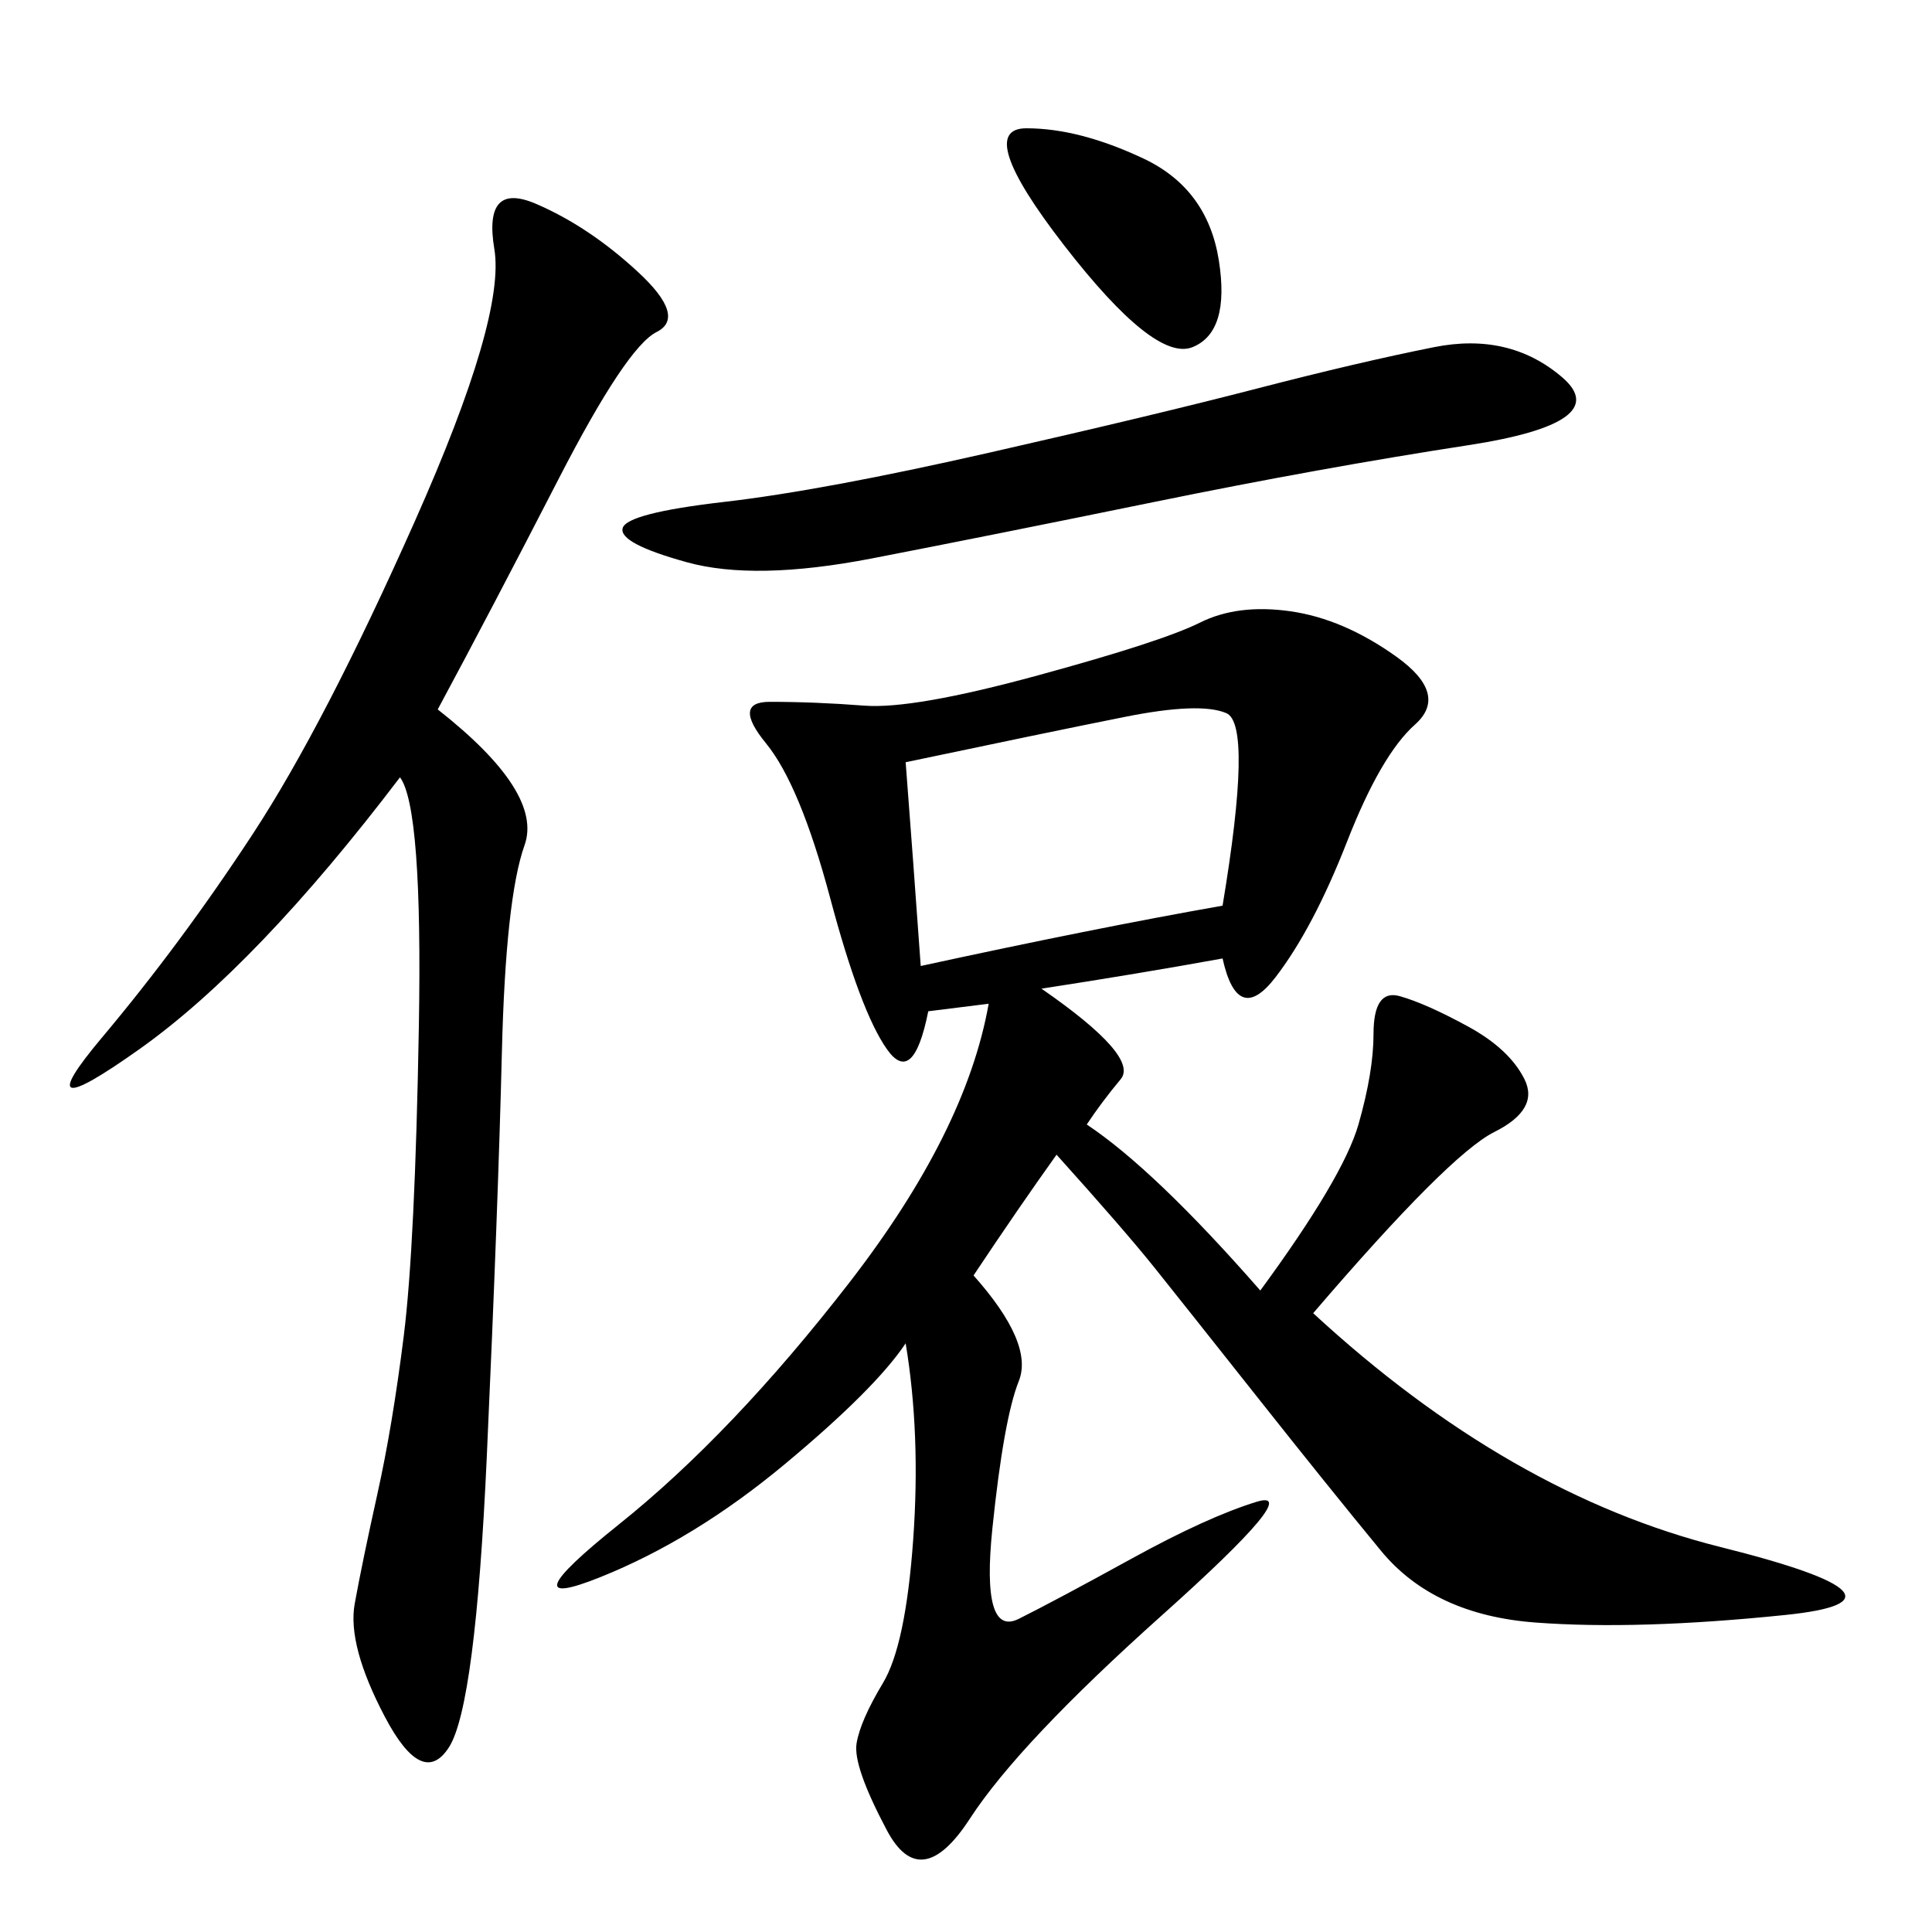<svg xmlns="http://www.w3.org/2000/svg" xmlns:xlink="http://www.w3.org/1999/xlink" width="300" height="300"><path d="M189.84 148.83Q176.95 151.17 161.72 153.52L161.72 153.52Q176.95 164.06 174.02 167.58Q171.09 171.09 168.75 174.61L168.75 174.61Q179.30 181.64 195.70 200.39L195.70 200.39Q208.59 182.81 210.94 174.61Q213.28 166.41 213.28 160.55L213.28 160.55Q213.28 153.52 217.38 154.69Q221.48 155.86 227.93 159.38Q234.38 162.89 236.72 167.58Q239.06 172.27 232.03 175.78Q225 179.30 203.91 203.91L203.91 203.91Q234.38 232.03 267.19 240.23Q300 248.44 277.15 250.78Q254.30 253.13 238.48 251.95Q222.66 250.78 214.45 240.82Q206.25 230.86 195.12 216.80Q183.98 202.73 179.30 196.88Q174.61 191.02 164.06 179.30L164.06 179.30Q158.20 187.50 151.17 198.05L151.17 198.05Q160.55 208.59 158.20 214.45Q155.86 220.31 154.10 237.30Q152.34 254.30 158.20 251.37Q164.06 248.44 175.78 241.99Q187.50 235.55 195.12 233.20Q202.73 230.86 180.47 250.78Q158.20 270.70 150.59 282.42Q142.97 294.14 137.70 284.18Q132.42 274.22 133.01 270.70Q133.59 267.19 137.11 261.33Q140.63 255.47 141.80 239.06Q142.97 222.66 140.63 208.59L140.63 208.59Q135.94 215.63 121.88 227.34Q107.81 239.06 93.16 244.92Q78.52 250.78 96.09 236.72Q113.67 222.66 131.84 199.22Q150 175.78 153.52 155.86L153.52 155.86L144.14 157.03Q141.80 168.75 137.70 162.89Q133.59 157.03 128.91 139.45Q124.22 121.88 118.95 115.43Q113.67 108.98 119.53 108.98L119.53 108.98Q126.56 108.98 134.18 109.57Q141.80 110.16 161.13 104.88Q180.47 99.61 186.33 96.68Q192.19 93.75 200.39 94.92Q208.59 96.09 216.80 101.95Q225 107.81 219.73 112.50Q214.45 117.19 209.18 130.66Q203.91 144.14 198.05 151.76Q192.19 159.38 189.84 148.83L189.84 148.83ZM67.97 110.16Q84.38 123.05 81.45 131.25Q78.52 139.45 77.93 163.48Q77.34 187.50 75.59 226.17Q73.83 264.84 69.73 271.29Q65.63 277.73 59.77 266.60Q53.91 255.47 55.08 249.02Q56.25 242.58 58.59 232.03Q60.94 221.48 62.70 207.42Q64.45 193.36 65.04 159.38Q65.63 125.39 62.11 120.70L62.11 120.70Q39.84 150 21.68 162.89Q3.52 175.78 15.82 161.13Q28.13 146.48 39.26 129.49Q50.39 112.50 64.45 80.86Q78.52 49.22 76.76 38.67Q75 28.13 83.20 31.64Q91.41 35.16 99.02 42.19Q106.64 49.22 101.95 51.56Q97.27 53.91 86.72 74.41Q76.17 94.92 67.97 110.16L67.97 110.16ZM222.66 53.91Q234.38 51.56 242.58 58.59Q250.78 65.63 227.93 69.14Q205.08 72.66 179.30 77.93Q153.52 83.20 135.35 86.72Q117.19 90.23 106.64 87.30Q96.09 84.38 96.68 82.03Q97.27 79.69 112.50 77.93Q127.73 76.17 153.52 70.31Q179.30 64.45 195.12 60.35Q210.94 56.25 222.66 53.91L222.66 53.91ZM140.63 118.36Q141.80 133.59 142.97 150L142.97 150Q169.92 144.14 189.84 140.63L189.84 140.63Q194.53 112.50 190.43 110.74Q186.33 108.98 174.61 111.33Q162.89 113.67 140.63 118.36L140.63 118.36ZM159.38 19.92Q167.58 19.92 177.54 24.61Q187.50 29.30 189.26 40.43Q191.02 51.56 185.16 53.91Q179.30 56.25 165.23 38.09Q151.17 19.92 159.38 19.92L159.38 19.92Z"/></svg>
